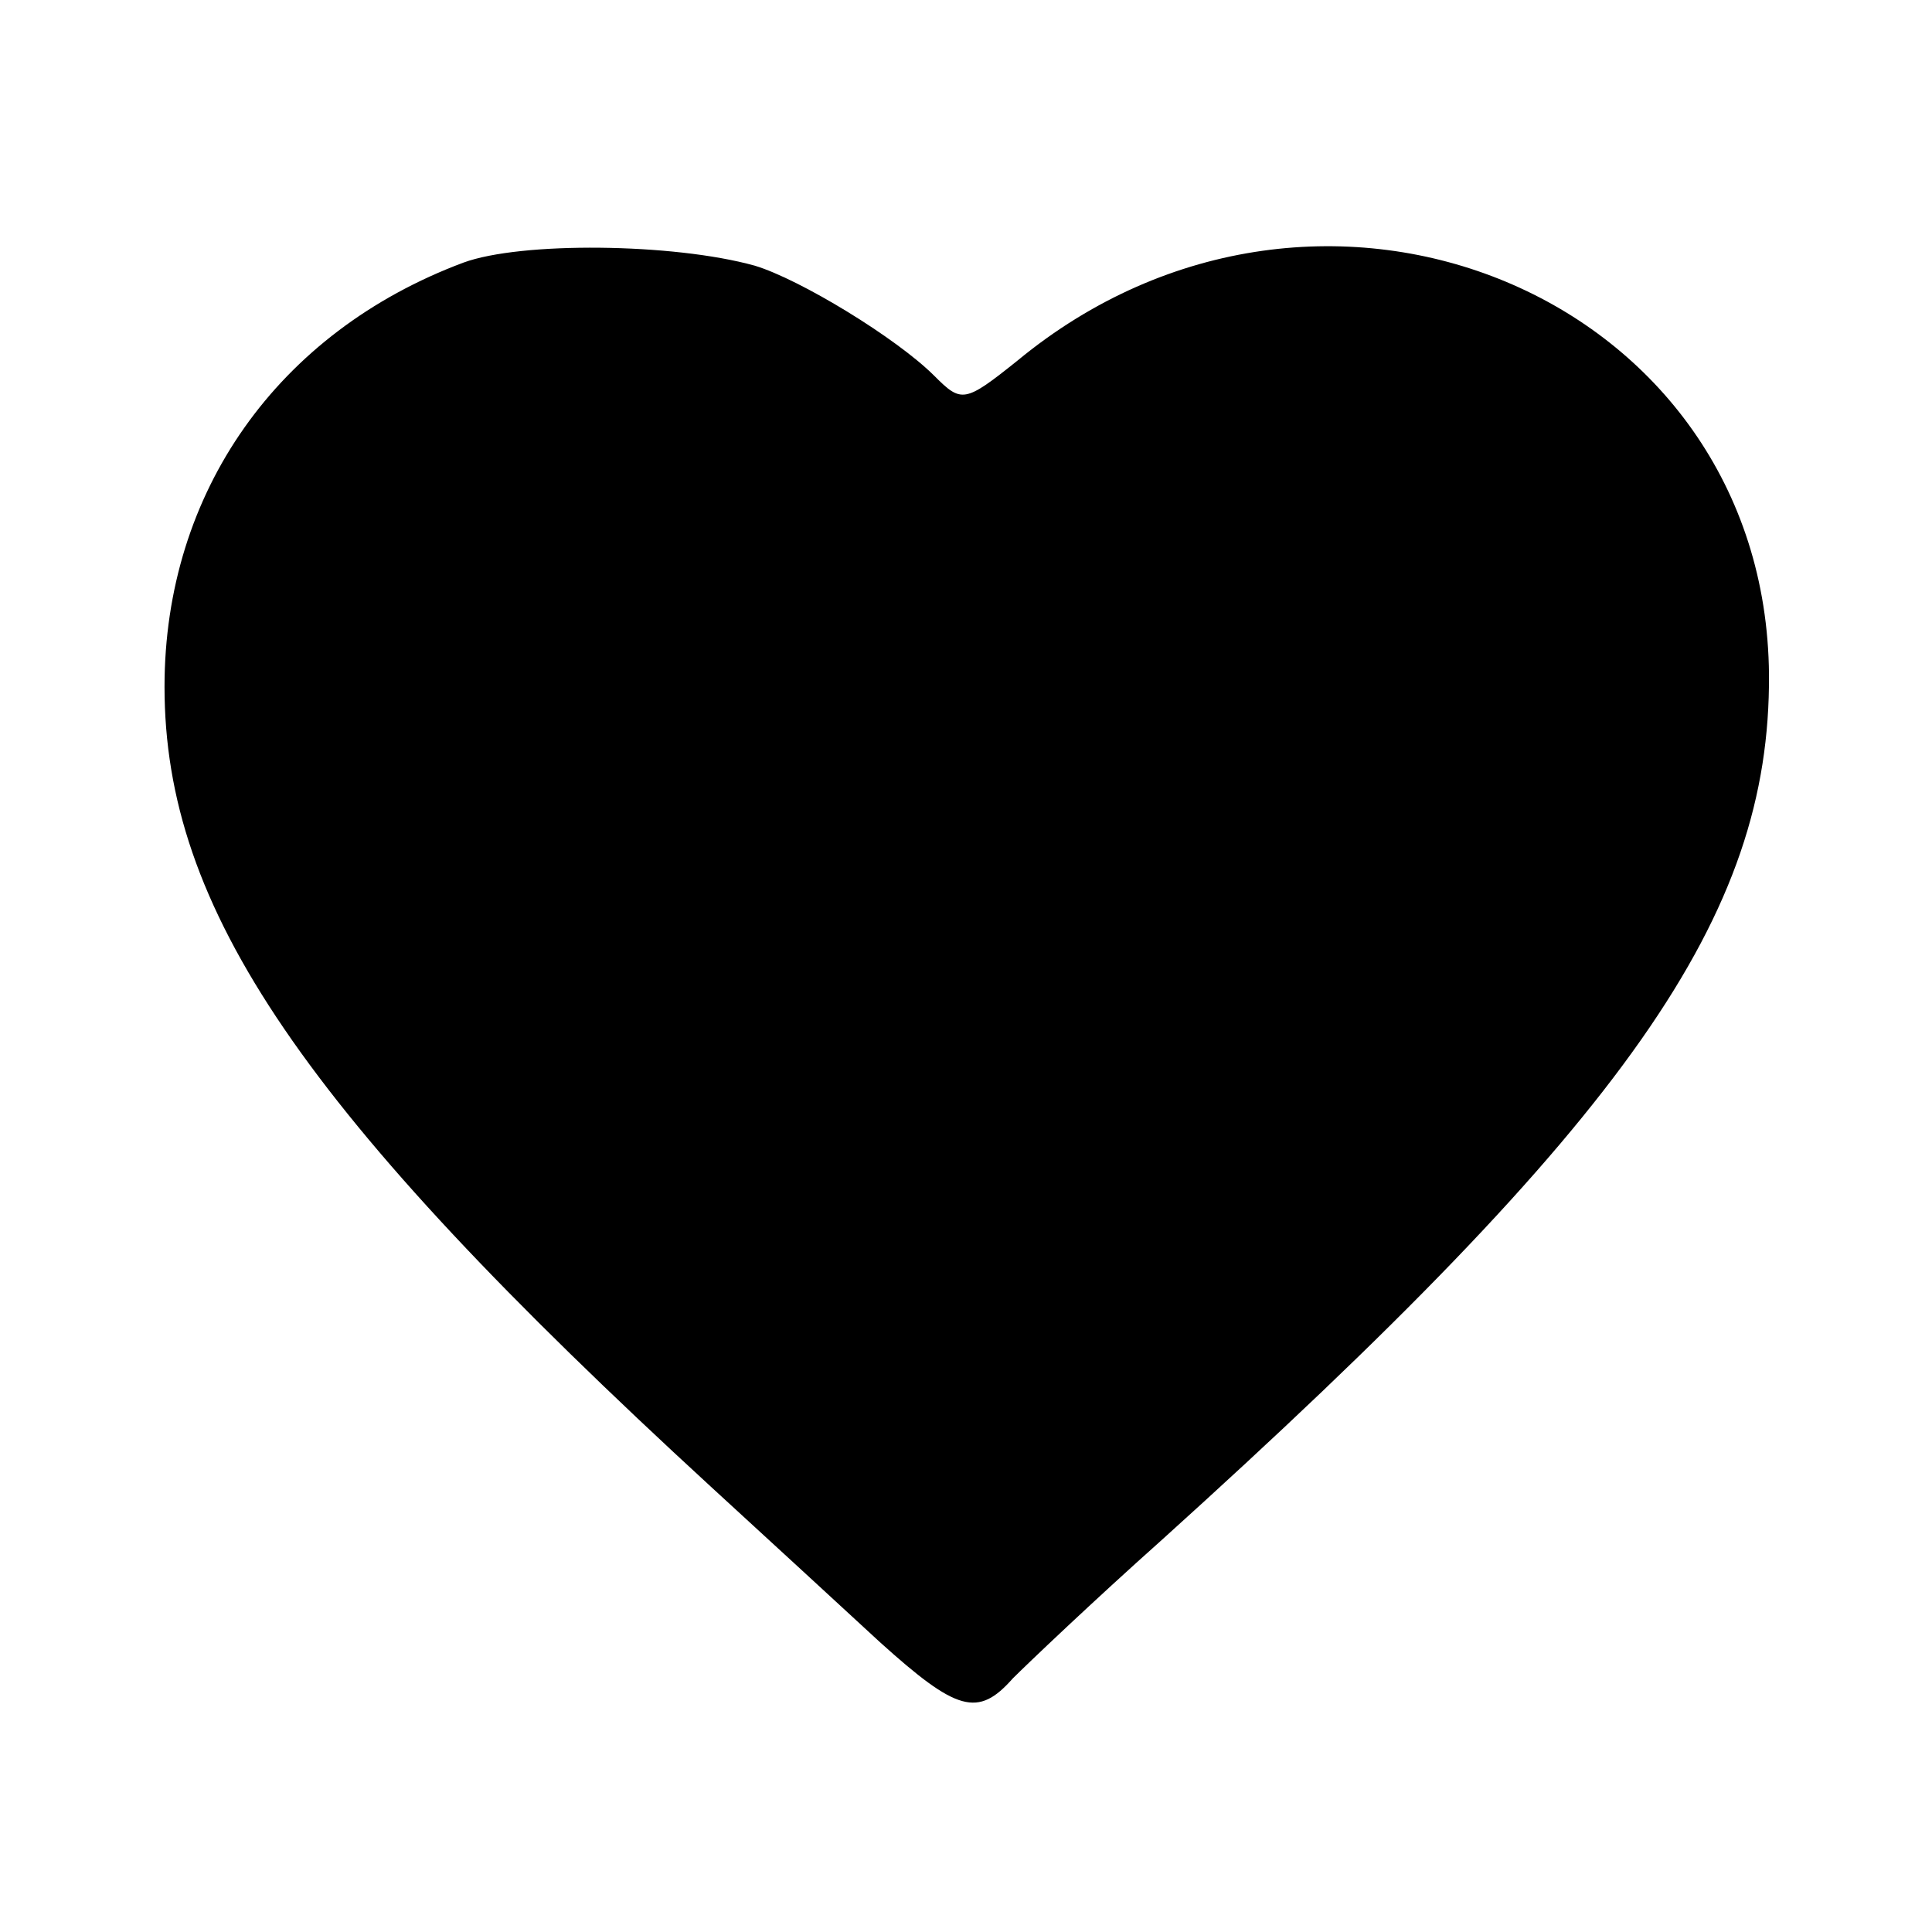 <?xml version="1.0" standalone="no"?>
<!DOCTYPE svg PUBLIC "-//W3C//DTD SVG 20010904//EN"
 "http://www.w3.org/TR/2001/REC-SVG-20010904/DTD/svg10.dtd">
<svg version="1.0" xmlns="http://www.w3.org/2000/svg"
 width="128pt" height="128pt" viewBox="0 0 128 128"
 preserveAspectRatio="xMidYMid meet">
<g transform="translate(0,128) scale(0.1,-0.1)"
fill="#000000" stroke="none">
<path d="M307 1106 c-123 -46 -198 -152 -198 -281 0 -147 91 -281 362 -530 36
-33 86 -79 112 -103 51 -46 65 -50 88 -24 9 9 53 51 99 92 309 279 403 413
402 573 -2 251 -297 374 -498 208 -35 -28 -37 -28 -55 -10 -25 25 -89 64 -119
73 -54 15 -155 16 -193 2z"/>
</g>
</svg>
